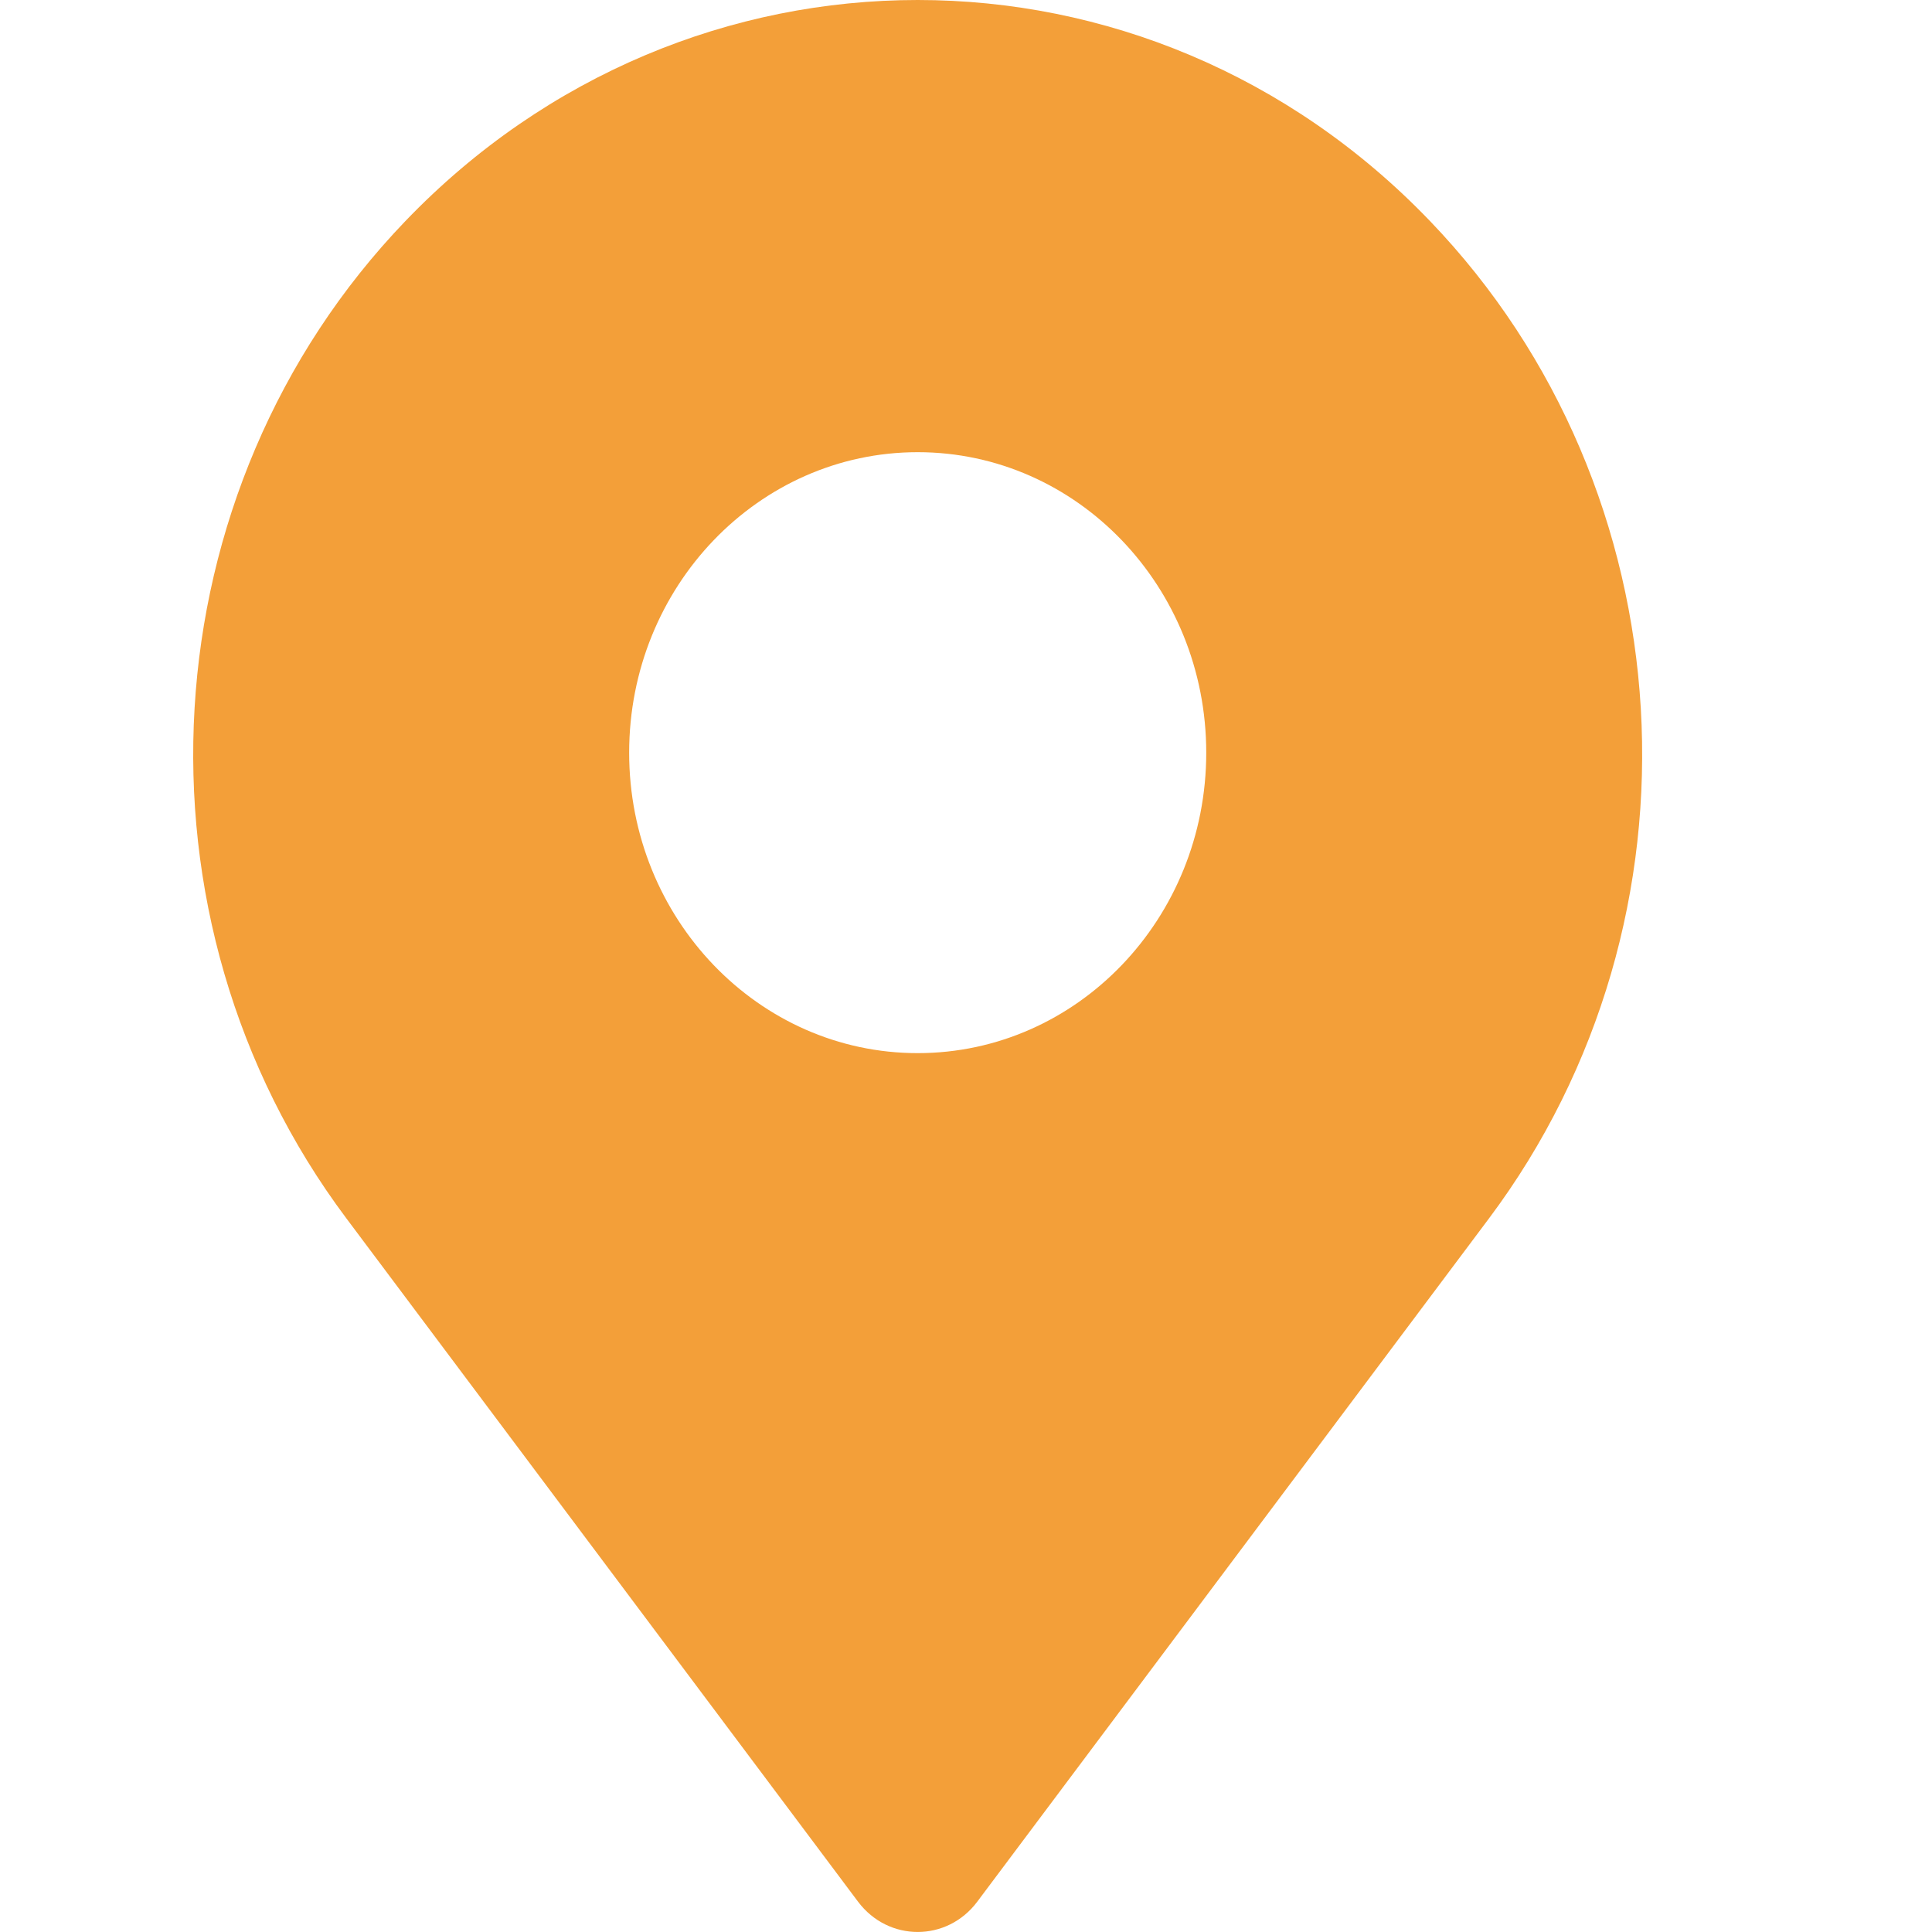 <?xml version="1.0" encoding="UTF-8"?> <svg xmlns="http://www.w3.org/2000/svg" width="20" height="20" viewBox="0 0 20 20" fill="none"><path d="M14.803 2.288H14.803C13.339 0.762 11.419 0 9.5 0C7.581 0 5.661 0.763 4.197 2.288C1.52 5.075 1.257 9.504 3.586 12.613L8.883 19.687C9.197 20.104 9.803 20.104 10.116 19.687L15.414 12.613C17.742 9.504 17.48 5.075 14.803 2.288ZM9.5 10.902C7.851 10.902 6.513 9.509 6.513 7.792C6.513 6.074 7.851 4.681 9.5 4.681C11.15 4.681 12.487 6.074 12.487 7.792C12.487 9.509 11.15 10.902 9.5 10.902Z" fill="#F39F39"></path></svg> 